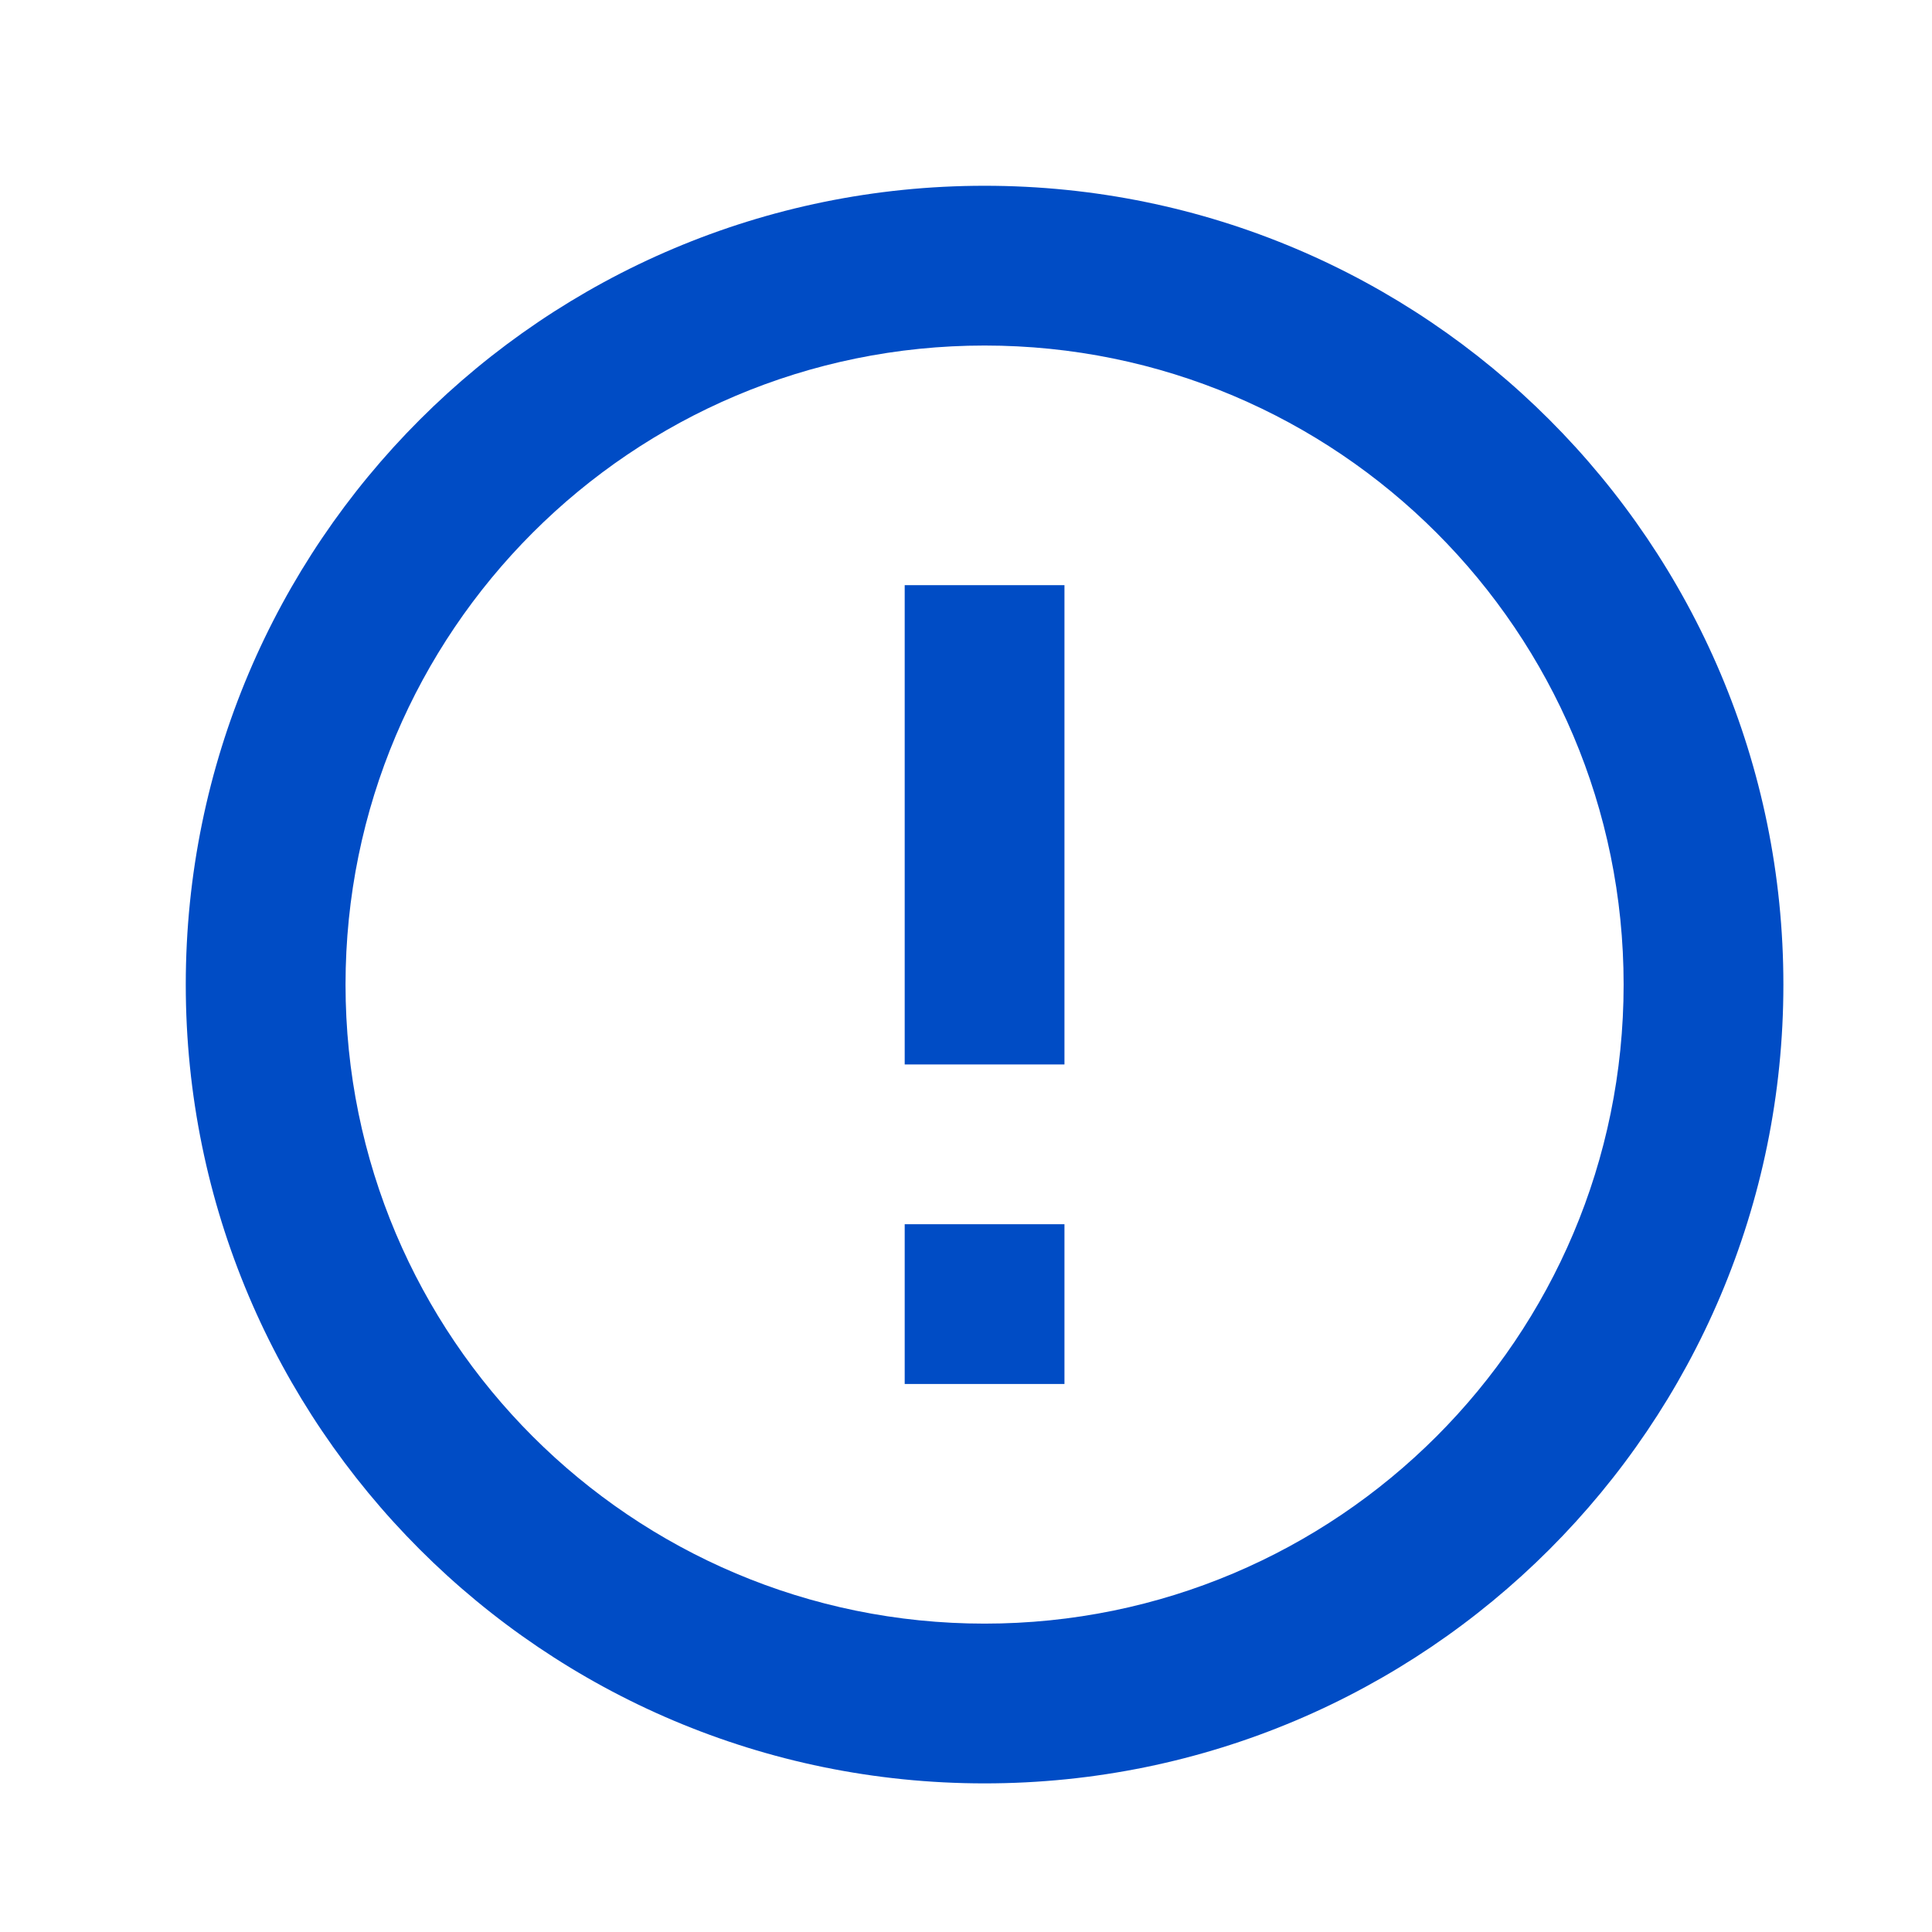 <?xml version="1.0" encoding="UTF-8"?> <svg xmlns="http://www.w3.org/2000/svg" xmlns:xlink="http://www.w3.org/1999/xlink" width="52px" height="52px" viewBox="0 0 52 52"> <title>Group 10</title> <g id="Design" stroke="none" stroke-width="1" fill="none" fill-rule="evenodd"> <g id="3" transform="translate(-80, -765)"> <g id="Group-10" transform="translate(80, 765)"> <polygon id="Path" points="0 0 52 0 52 52 0 52"></polygon> <path d="M26.5,48 C14.626,48 5,38.374 5,26.5 C5,14.626 14.626,5 26.5,5 C38.374,5 48,14.626 48,26.5 C48,38.374 38.374,48 26.5,48 Z M26.5,43.7 C35.999,43.7 43.7,35.999 43.7,26.5 C43.7,17.001 35.999,9.3 26.5,9.3 C17.001,9.3 9.3,17.001 9.3,26.5 C9.3,35.999 17.001,43.7 26.5,43.7 Z M24.35,32.95 L28.65,32.95 L28.65,37.25 L24.35,37.25 L24.35,32.95 Z M24.35,15.75 L28.65,15.75 L28.65,28.65 L24.35,28.65 L24.35,15.75 Z" id="Shape" fill="#004CC5" fill-rule="nonzero"></path> </g> </g> </g> </svg> 